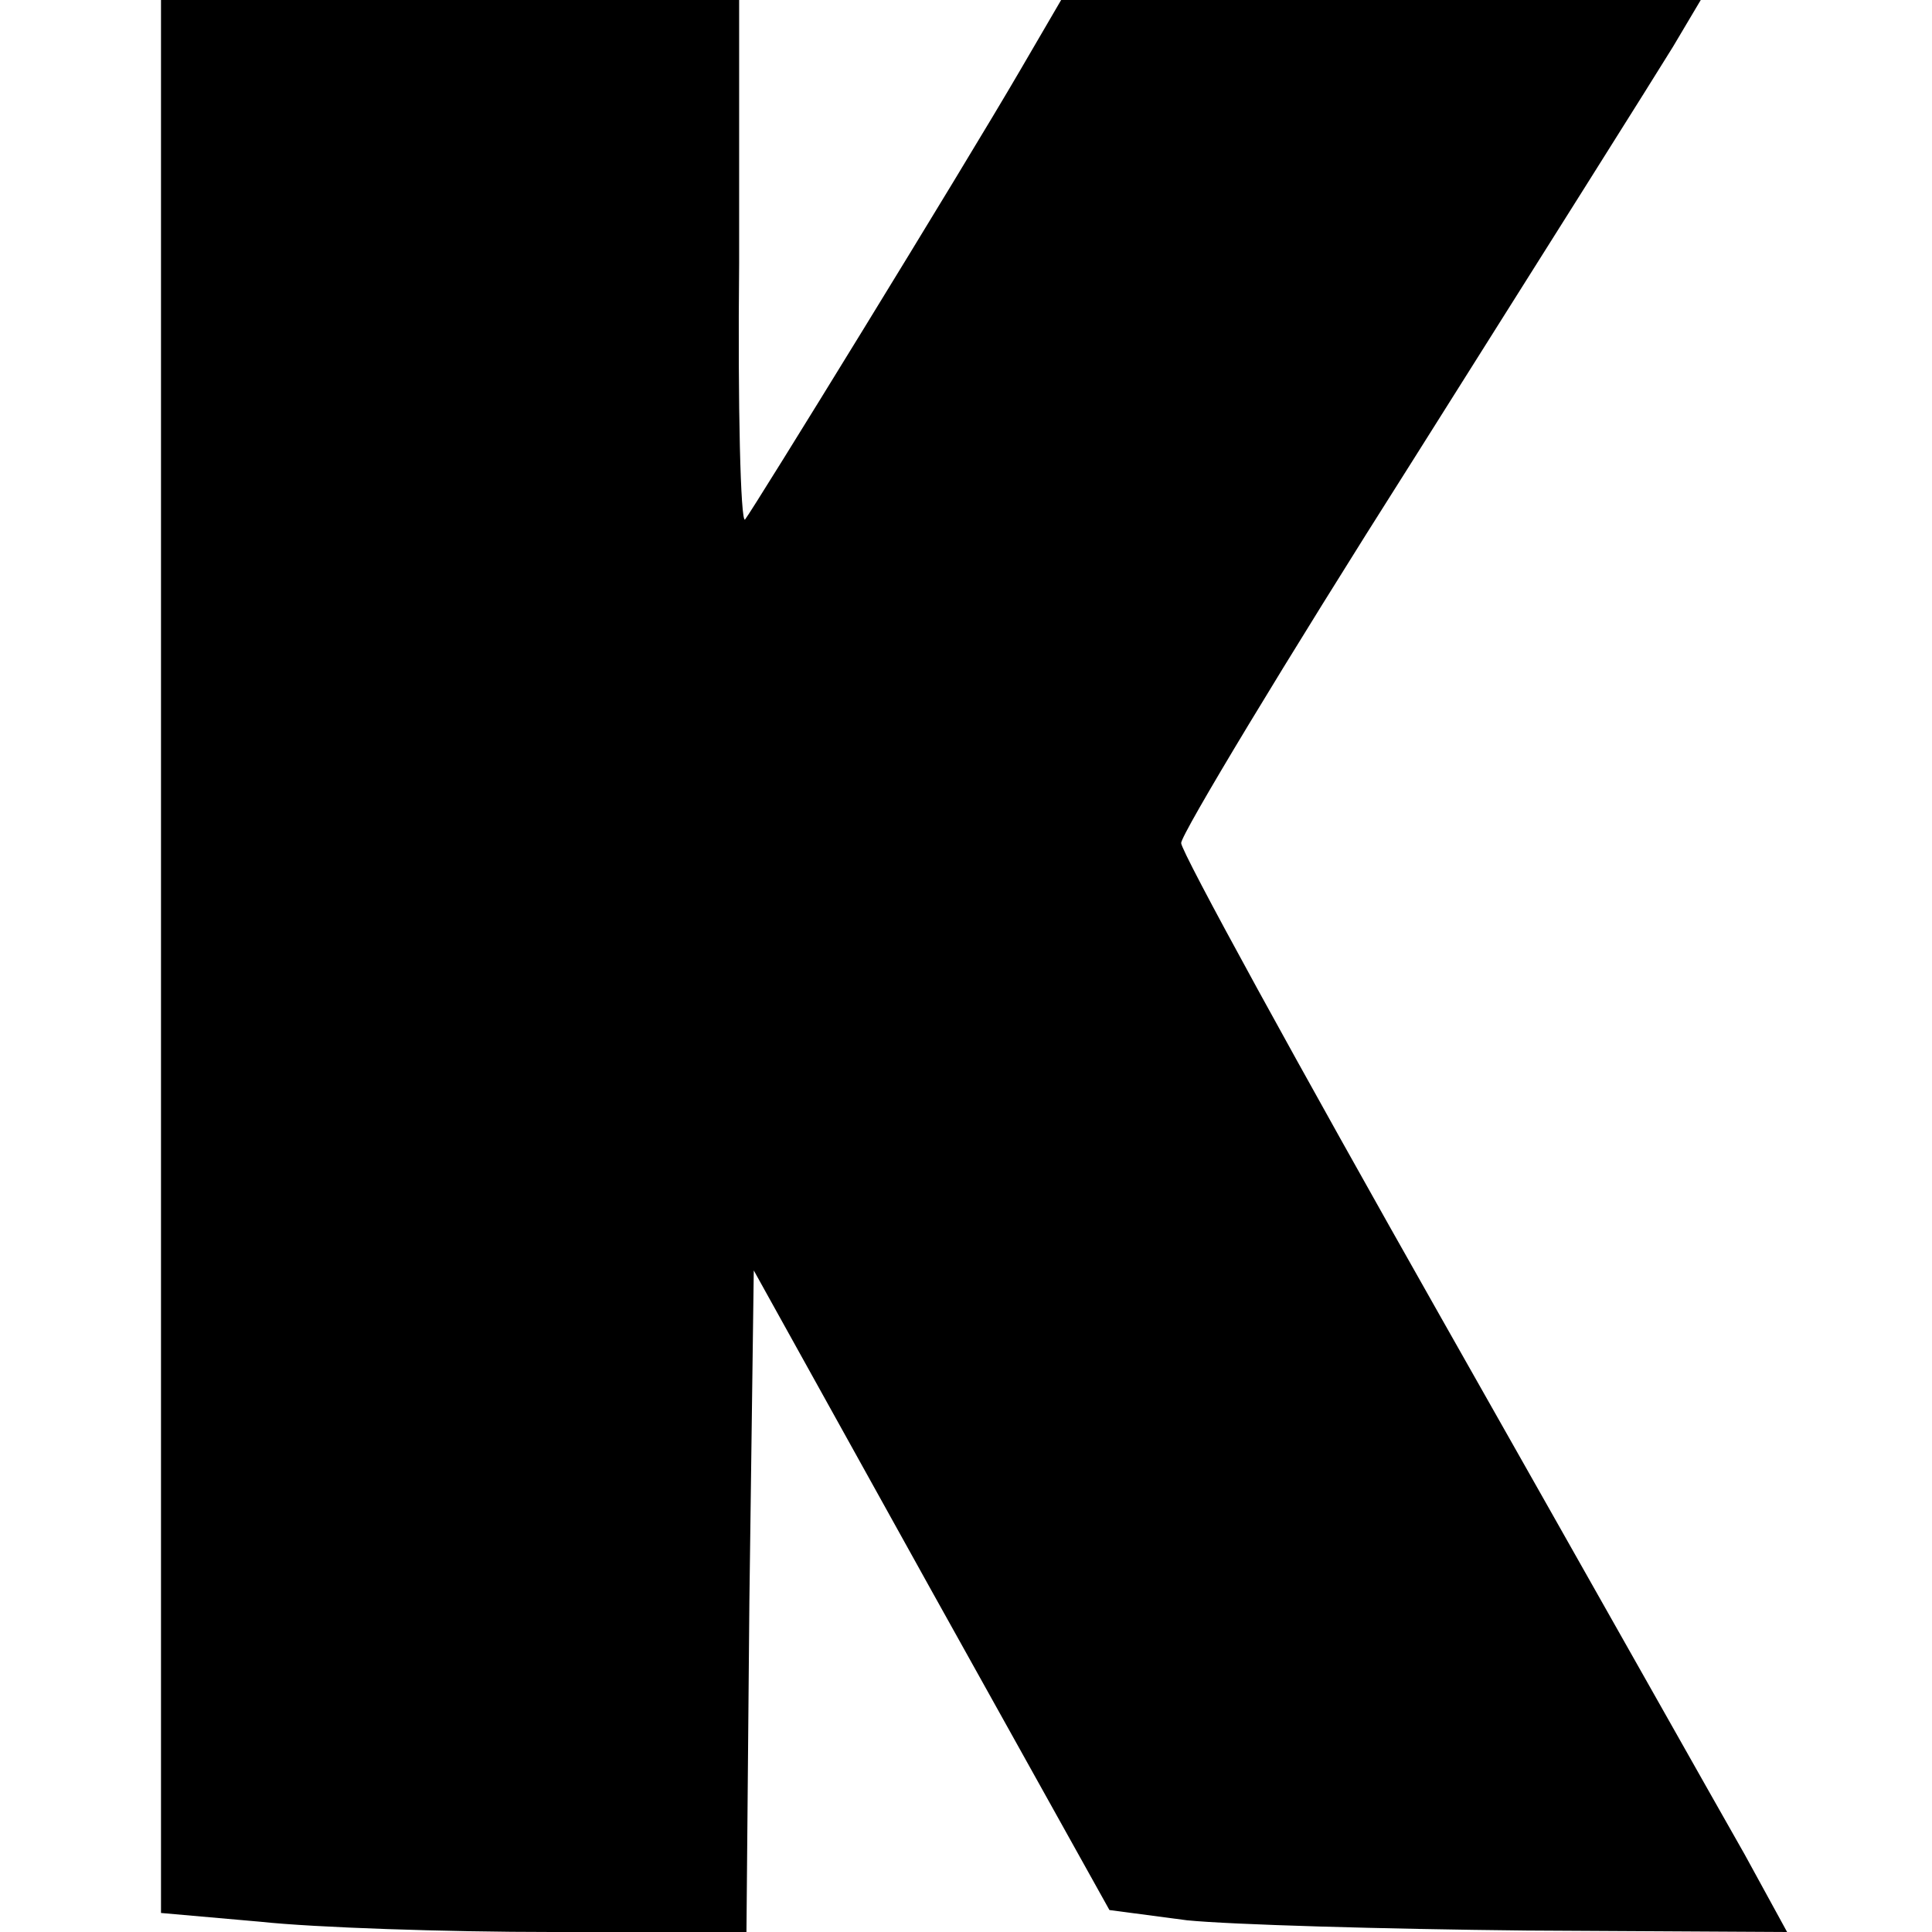 <?xml version="1.0" standalone="no"?>
<!DOCTYPE svg PUBLIC "-//W3C//DTD SVG 20010904//EN"
 "http://www.w3.org/TR/2001/REC-SVG-20010904/DTD/svg10.dtd">
<svg version="1.0" xmlns="http://www.w3.org/2000/svg"
 width="132pt" height="132pt" viewBox="0 0 132 132"
 preserveAspectRatio="xMidYMid meet">
<g transform="translate(0,132) scale(0.1,-0.1)"
fill="#000000" stroke="none">
<path d="M110 666 l0 -653 68 -6 c37 -4 127 -7 199 -7 l133 0 2 226 3 226 121
-218 122 -219 53 -7 c30 -3 134 -6 232 -7 l178 -1 -29 53 c-16 28 -109 193
-207 366 -98 173 -178 319 -178 325 0 6 71 124 158 261 87 138 167 265 178
283 l19 32 -219 0 -218 0 -28 -48 c-39 -67 -183 -301 -188 -307 -3 -2 -5 77
-4 175 l0 180 -197 0 -198 0 0 -654z"/>
</g>
</svg>
